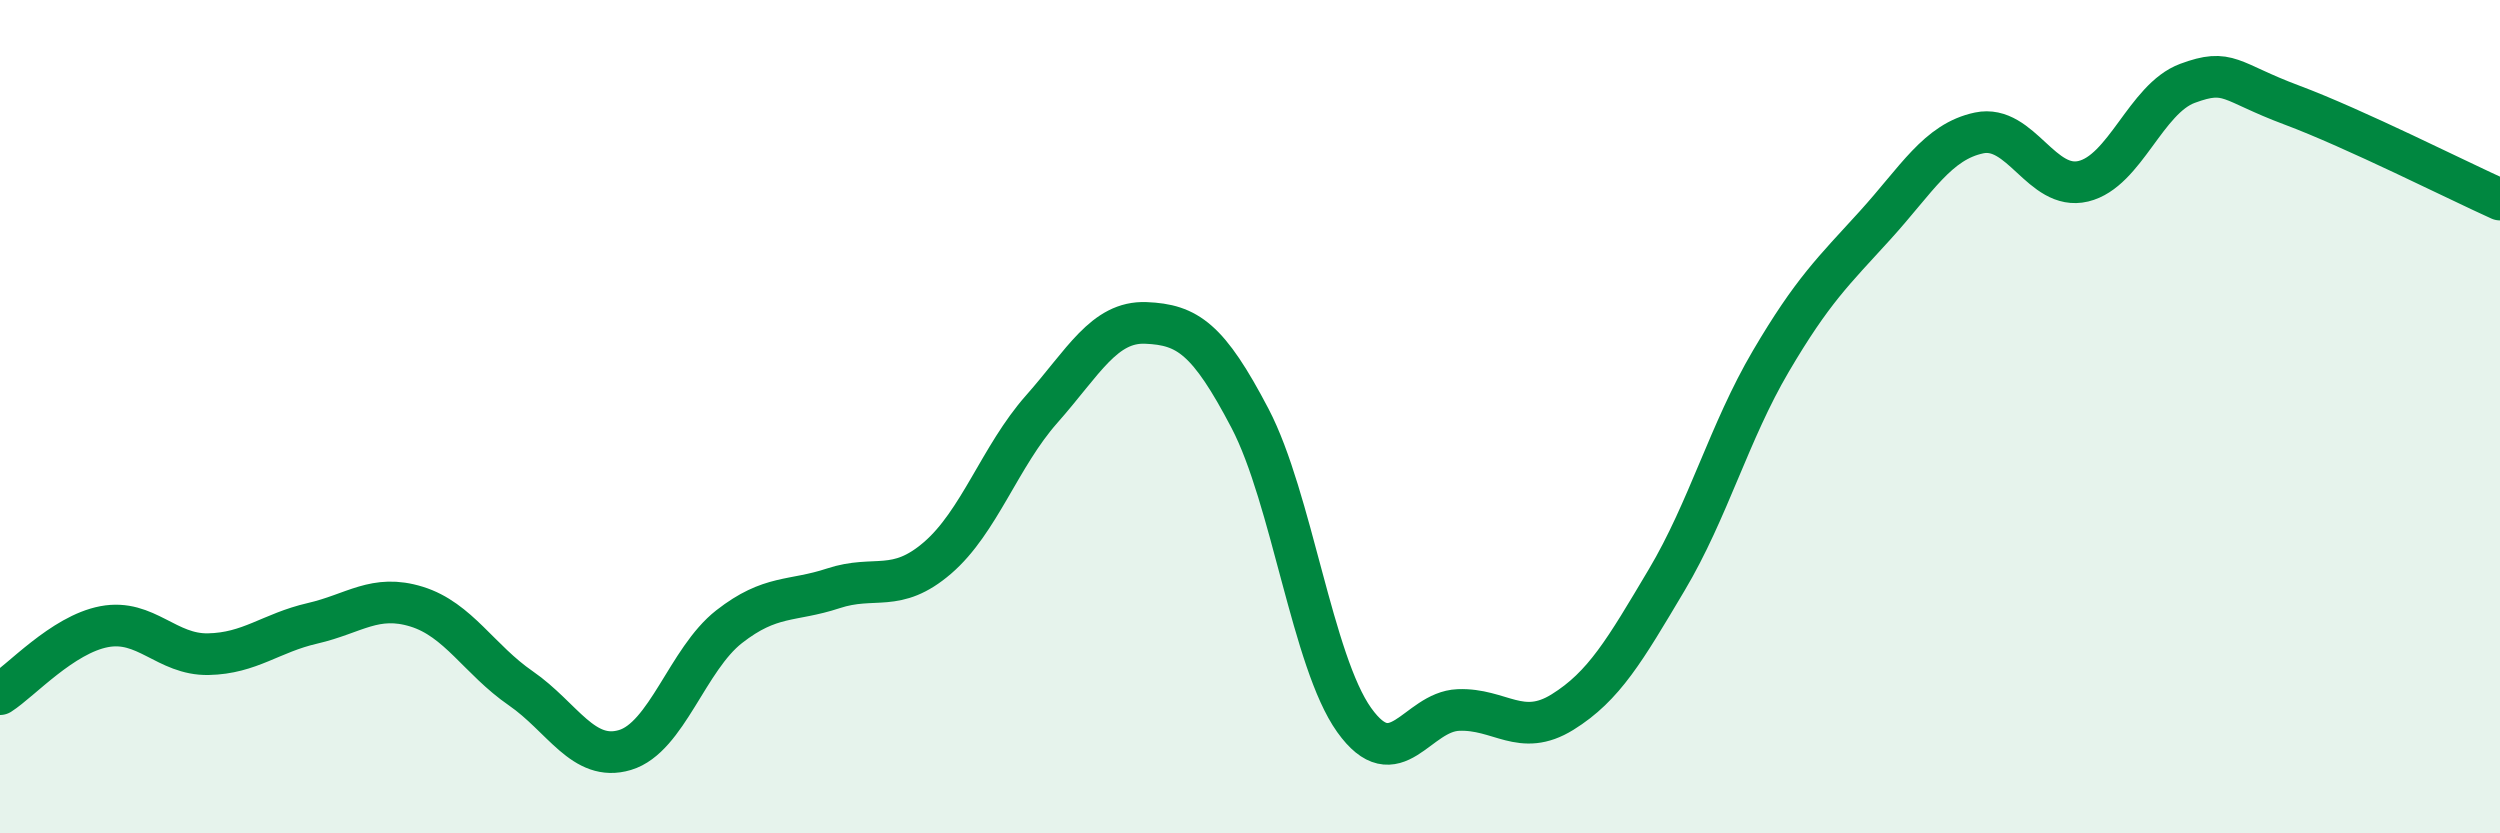 
    <svg width="60" height="20" viewBox="0 0 60 20" xmlns="http://www.w3.org/2000/svg">
      <path
        d="M 0,16.66 C 0.5,16.34 1.5,15.23 2.5,15.04 C 3.5,14.85 4,15.72 5,15.7 C 6,15.68 6.5,15.19 7.5,14.96 C 8.5,14.73 9,14.25 10,14.56 C 11,14.87 11.5,15.83 12.5,16.52 C 13.5,17.21 14,18.3 15,18 C 16,17.7 16.5,15.82 17.5,15.04 C 18.5,14.26 19,14.45 20,14.12 C 21,13.79 21.5,14.25 22.5,13.39 C 23.5,12.53 24,10.95 25,9.82 C 26,8.69 26.5,7.71 27.5,7.75 C 28.5,7.79 29,8.13 30,10.04 C 31,11.95 31.5,15.88 32.5,17.28 C 33.5,18.68 34,17.08 35,17.04 C 36,17 36.5,17.71 37.5,17.09 C 38.5,16.47 39,15.6 40,13.92 C 41,12.24 41.5,10.37 42.5,8.67 C 43.5,6.97 44,6.51 45,5.41 C 46,4.31 46.5,3.4 47.5,3.19 C 48.5,2.98 49,4.59 50,4.35 C 51,4.11 51.5,2.37 52.5,2 C 53.5,1.63 53.5,1.96 55,2.52 C 56.5,3.08 59,4.34 60,4.79L60 20L0 20Z"
        fill="#008740"
        opacity="0.1"
        stroke-linecap="round"
        stroke-linejoin="round"
      />
      <path
        d="M 0,16.66 C 0.5,16.34 1.5,15.23 2.5,15.04 C 3.5,14.85 4,15.72 5,15.7 C 6,15.68 6.5,15.19 7.5,14.96 C 8.5,14.73 9,14.25 10,14.56 C 11,14.87 11.5,15.83 12.5,16.52 C 13.5,17.21 14,18.3 15,18 C 16,17.7 16.5,15.82 17.5,15.04 C 18.5,14.26 19,14.45 20,14.12 C 21,13.79 21.5,14.25 22.5,13.39 C 23.5,12.53 24,10.95 25,9.82 C 26,8.69 26.5,7.71 27.5,7.75 C 28.5,7.79 29,8.13 30,10.04 C 31,11.95 31.5,15.88 32.5,17.28 C 33.5,18.68 34,17.08 35,17.04 C 36,17 36.5,17.71 37.5,17.09 C 38.5,16.47 39,15.6 40,13.92 C 41,12.24 41.5,10.37 42.5,8.67 C 43.5,6.97 44,6.51 45,5.41 C 46,4.31 46.5,3.4 47.5,3.19 C 48.5,2.98 49,4.59 50,4.35 C 51,4.11 51.5,2.37 52.5,2 C 53.5,1.63 53.5,1.96 55,2.52 C 56.5,3.08 59,4.34 60,4.79"
        stroke="#008740"
        stroke-width="1"
        fill="none"
        stroke-linecap="round"
        stroke-linejoin="round"
      />
    </svg>
  
